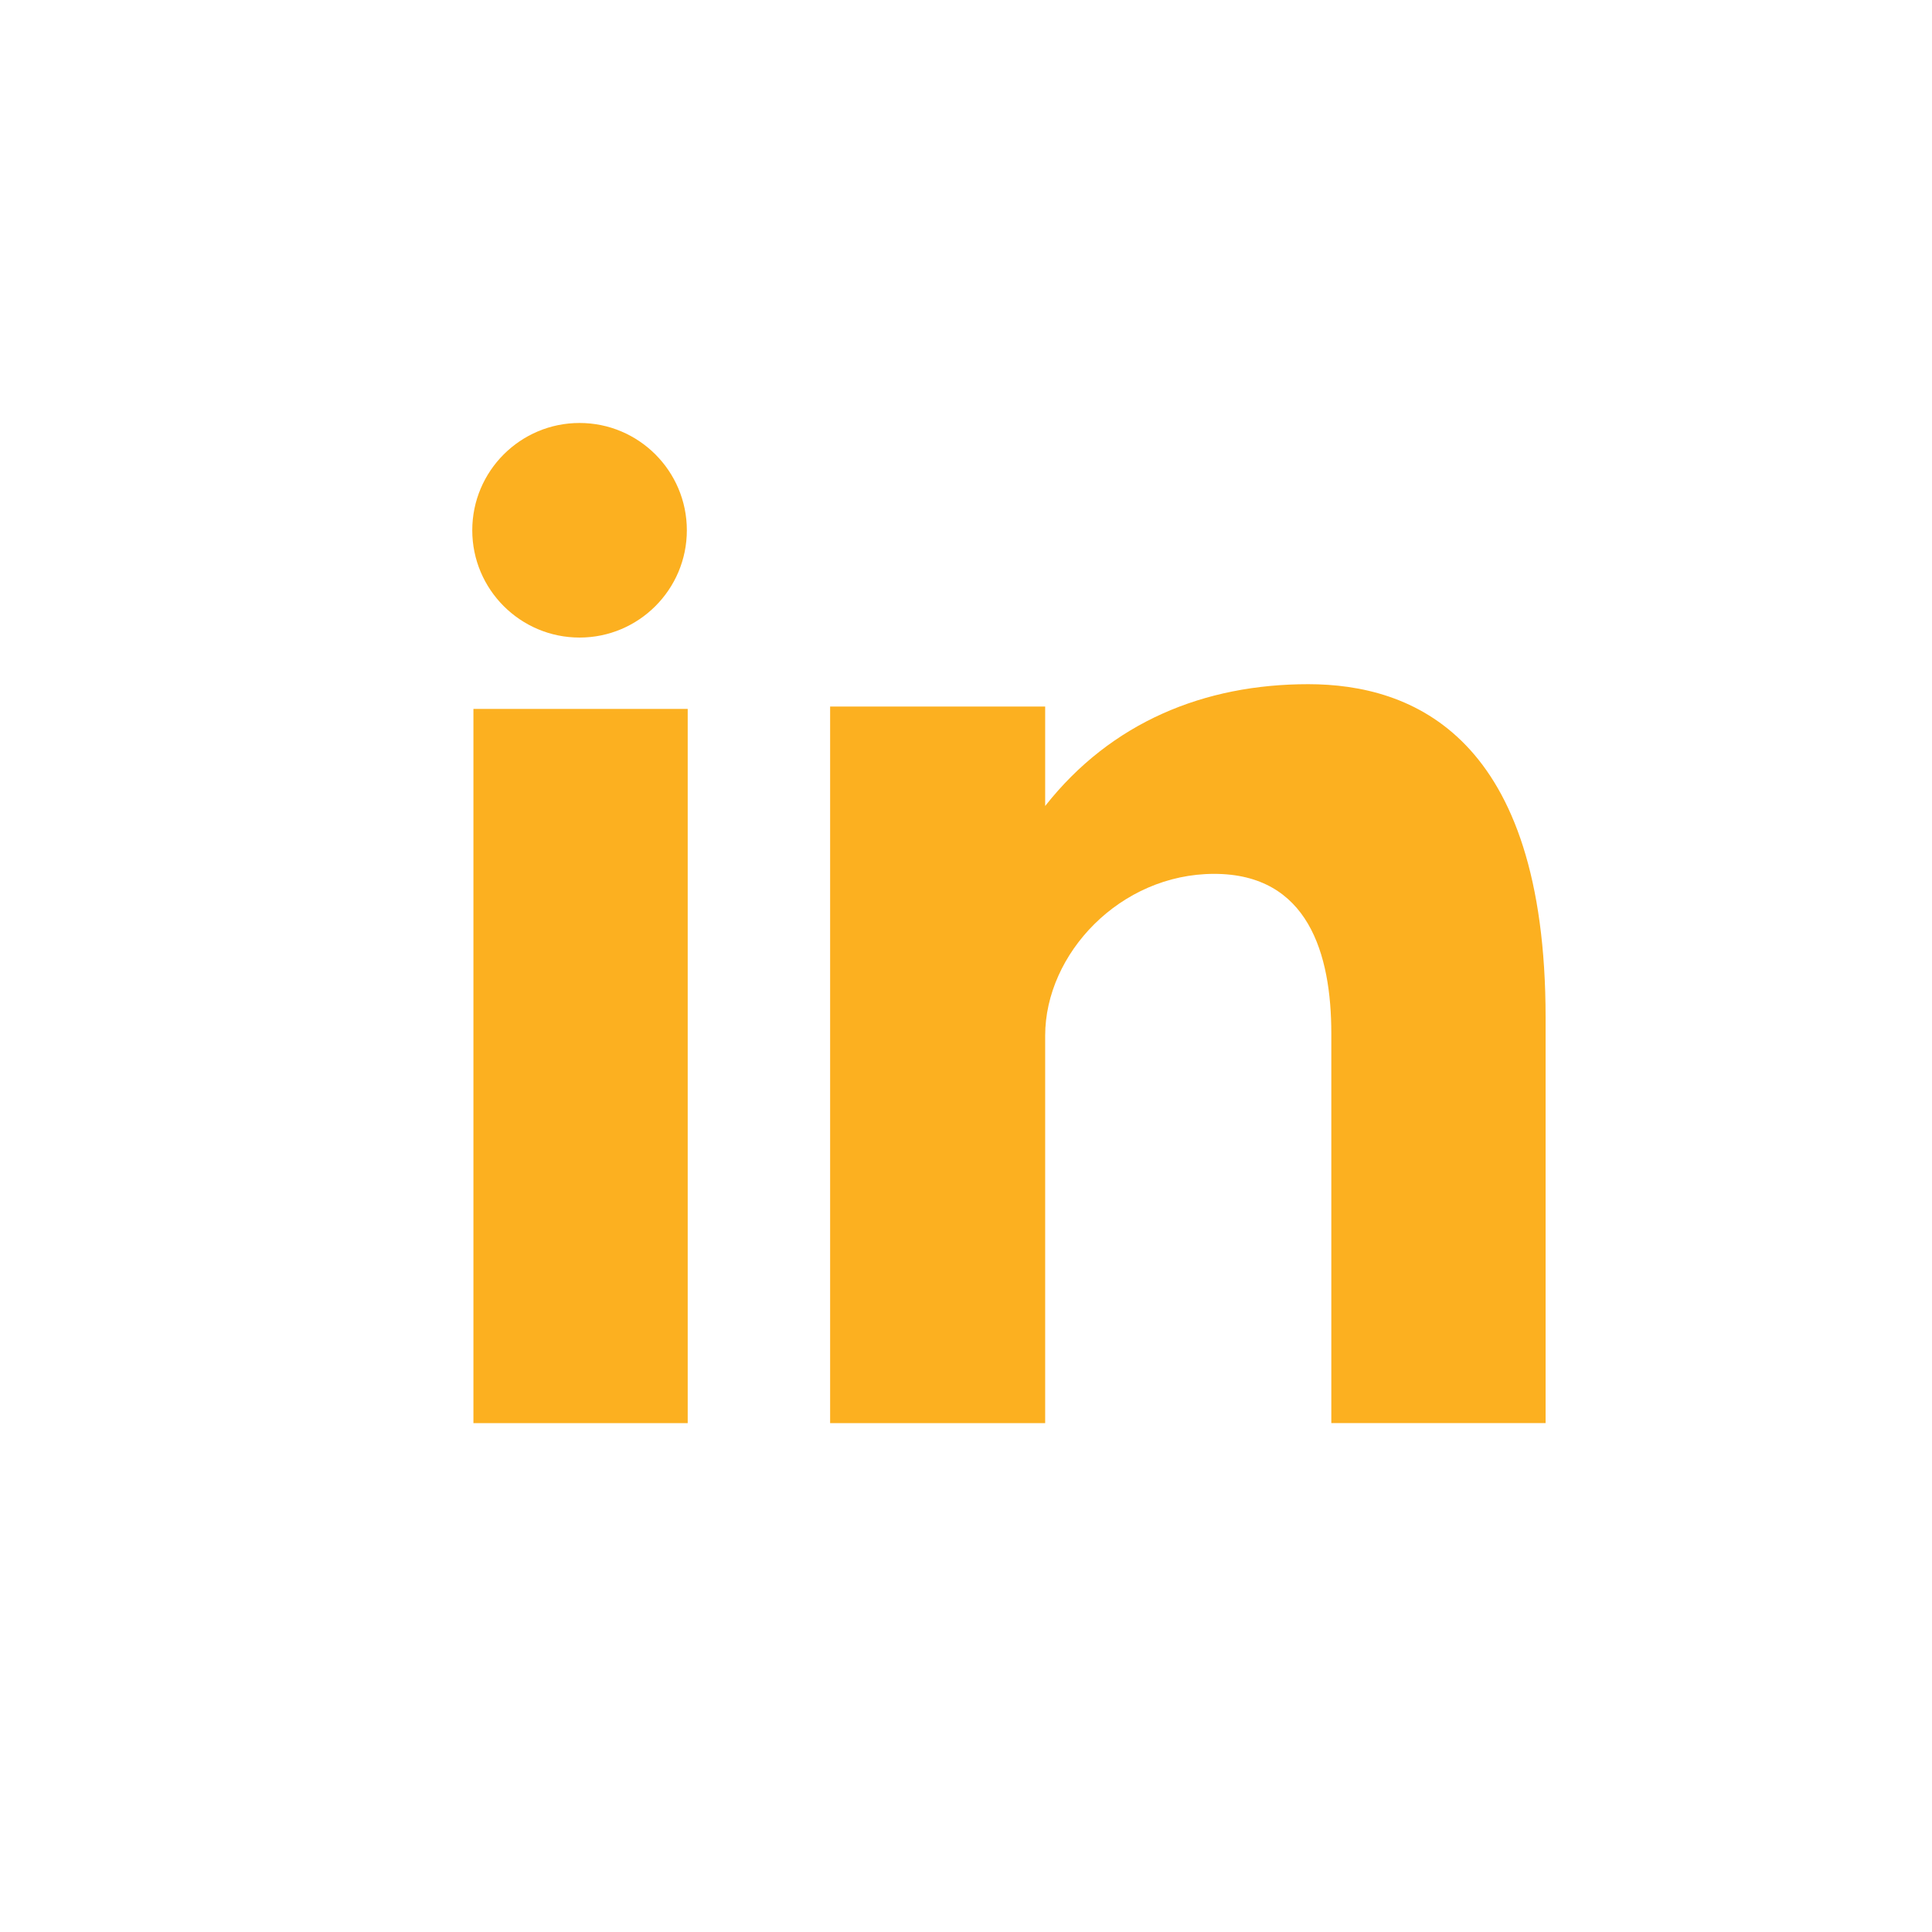 <?xml version="1.0" encoding="UTF-8"?>
<svg width="45px" height="45px" viewBox="0 0 45 45" version="1.1" xmlns="http://www.w3.org/2000/svg" xmlns:xlink="http://www.w3.org/1999/xlink">
    <!-- Generator: Sketch 55.2 (78181) - https://sketchapp.com -->
    <title>icon/o/linkedin</title>
    <desc>Created with Sketch.</desc>
    <g id="icon/o/linkedin" stroke="none" stroke-width="1" fill="none" fill-rule="evenodd">
        <path d="M11.027,33.148 L16.018,33.148 L16.018,16.512 L11.027,16.512 L11.027,33.148 Z M30.471,15.936 C28.049,15.936 25.881,16.821 24.344,18.773 L24.344,16.457 L19.335,16.457 L19.335,33.148 L24.344,33.148 L24.344,24.122 C24.344,22.215 26.091,20.354 28.28,20.354 C30.469,20.354 31.009,22.215 31.009,24.075 L31.009,33.146 L36,33.146 L36,23.704 C36,17.145 32.895,15.936 30.471,15.936 Z M13.499,14.85 C14.878,14.85 15.998,13.73 15.998,12.351 C15.998,10.972 14.878,9.852 13.499,9.852 C12.12,9.852 11,10.972 11,12.351 C11,13.73 12.12,14.85 13.499,14.85 Z" id="Shape" fill="#FCB020" fill-rule="nonzero"></path>
    </g>
</svg>